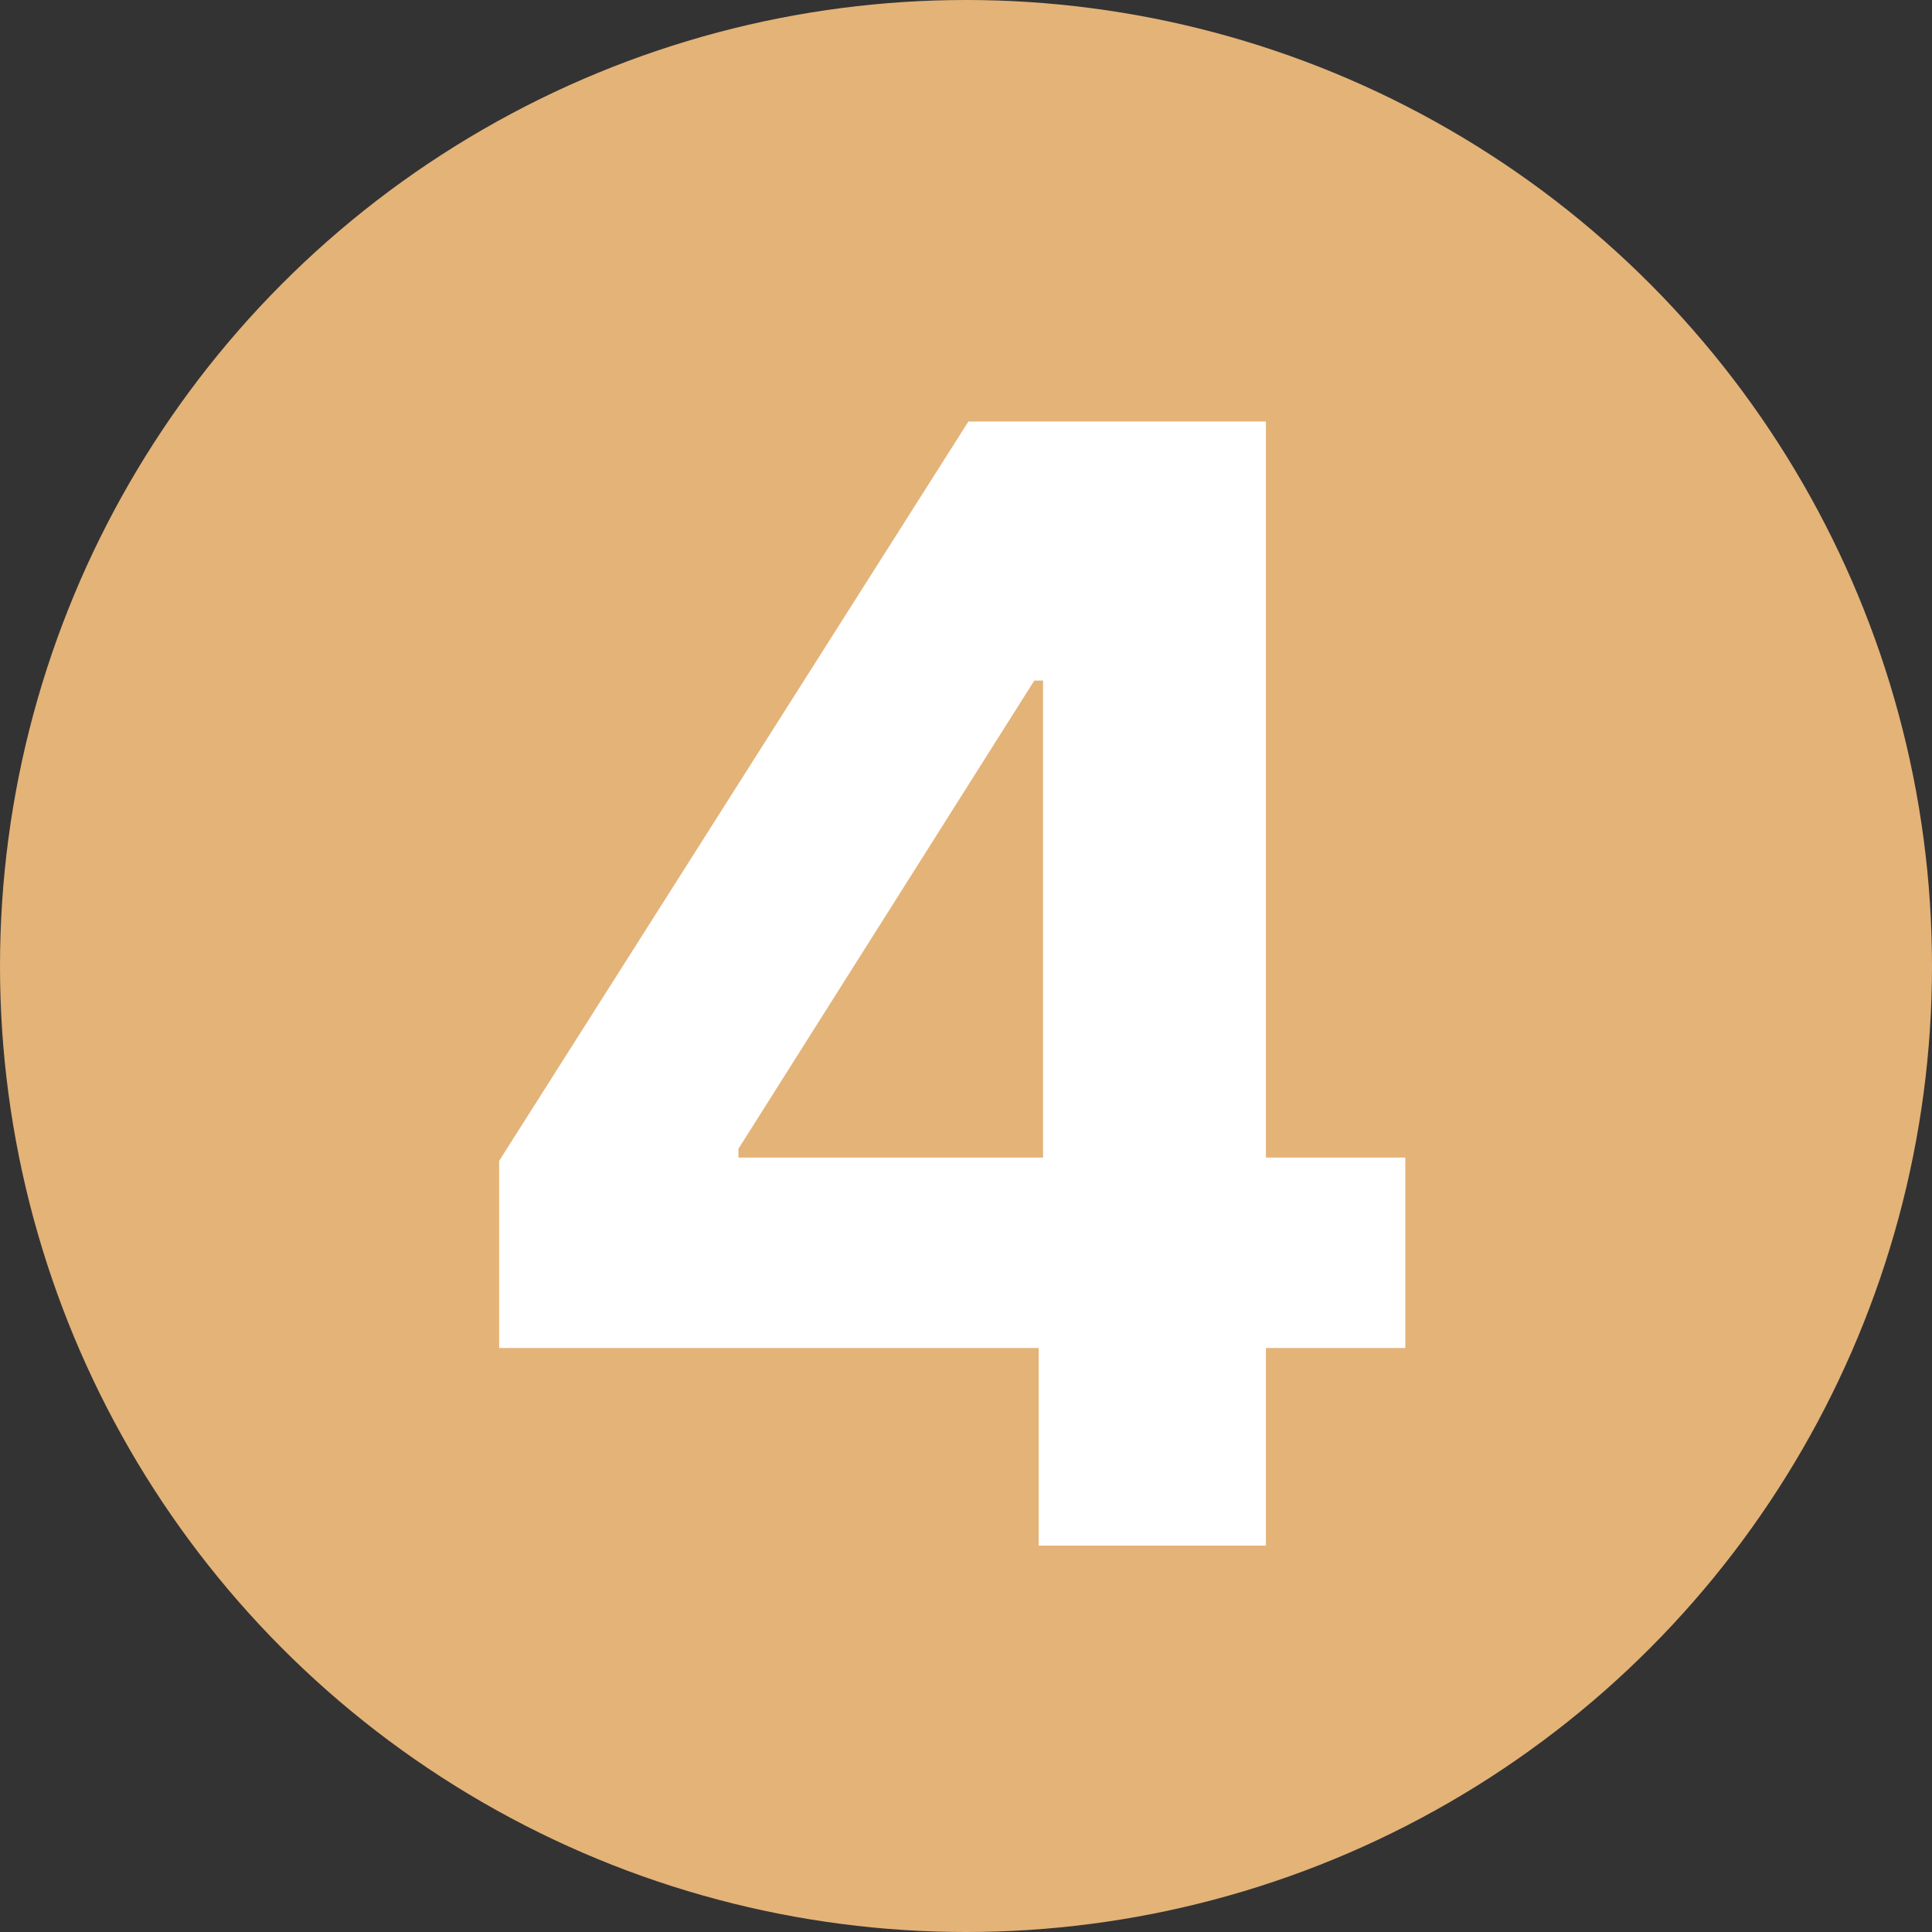 <?xml version="1.0" encoding="UTF-8"?> <svg xmlns="http://www.w3.org/2000/svg" width="50" height="50" viewBox="0 0 50 50" fill="none"><rect x="0" y="0" width="50" height="50" fill="#333333" stroke="none"/> <circle cx="25" cy="25" r="25" fill="#E4B378"></circle> <path d="M12.918 34.886V30.043L25.062 10.909H29.239V17.614H26.767L19.111 29.73V29.957H36.369V34.886H12.918ZM26.881 40V33.409L26.994 31.264V10.909H32.761V40H26.881Z" fill="white"></path> </svg> 